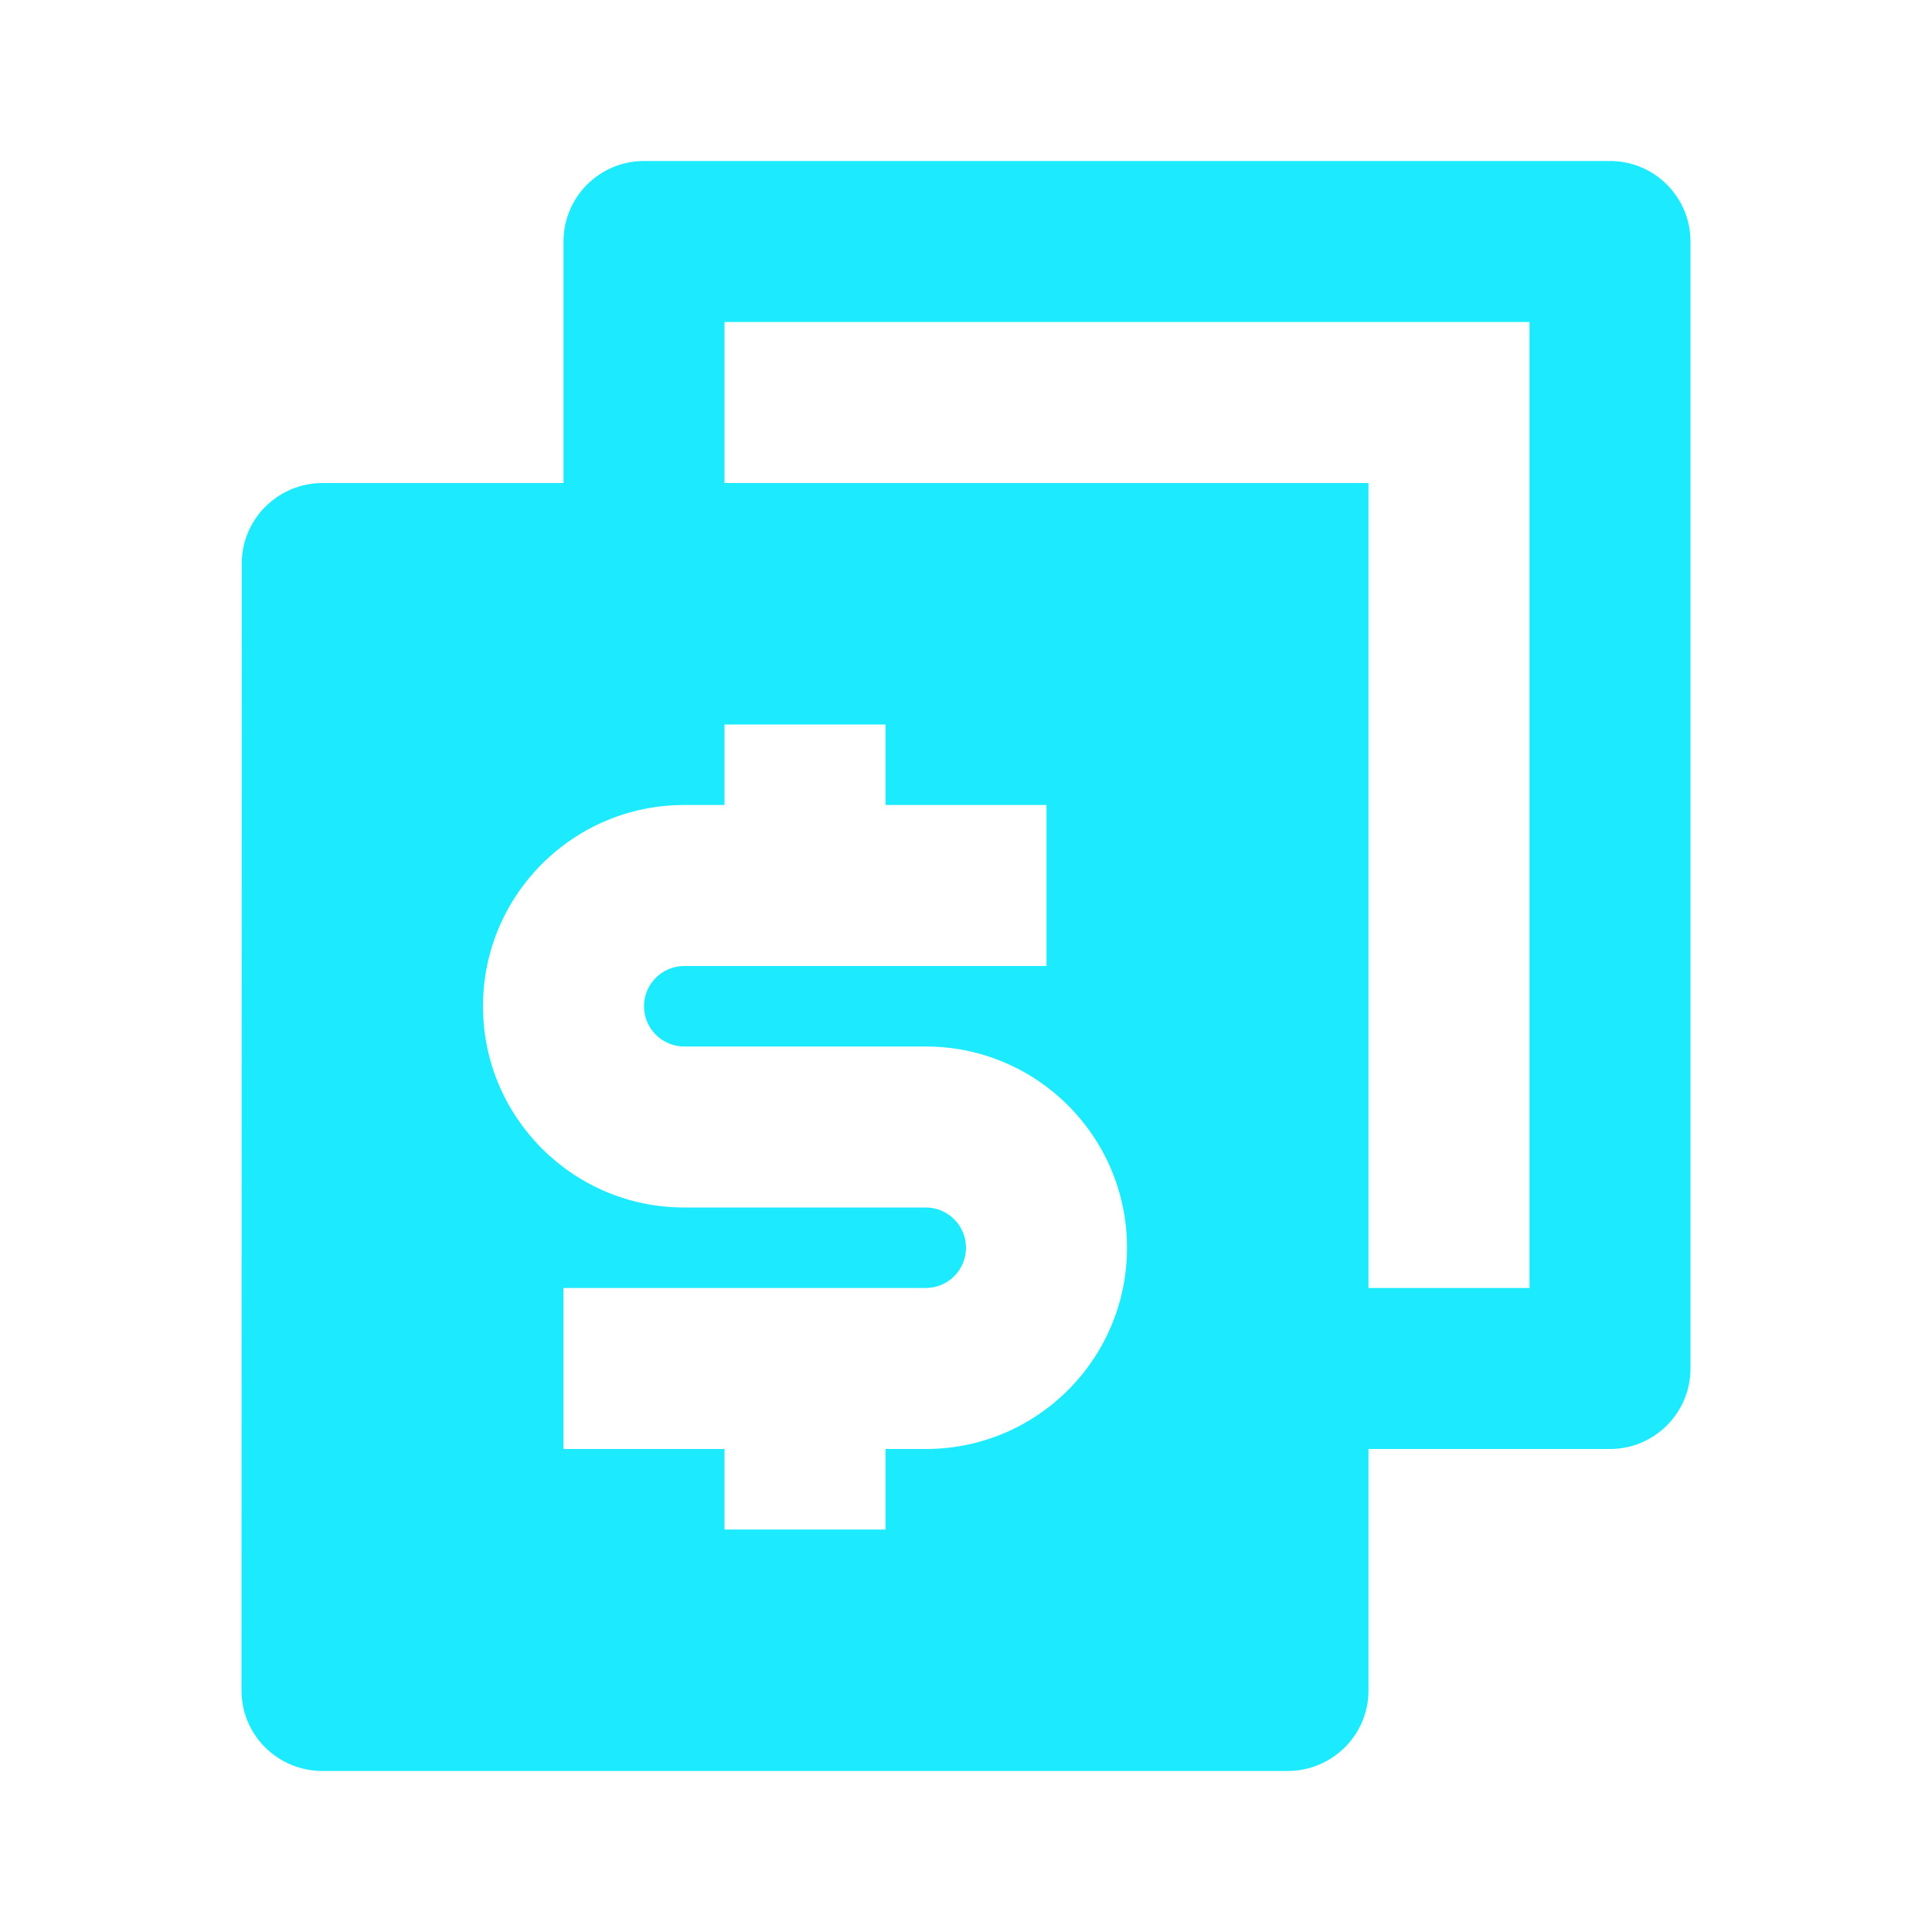 <?xml version="1.0" encoding="utf-8" ?>
<svg xmlns="http://www.w3.org/2000/svg" xmlns:xlink="http://www.w3.org/1999/xlink" width="24" height="24">
	<path fill="#1CEAFF" transform="translate(3 2)" d="M14 14L16 14L16 2L6 2L6 4L14 4L14 14ZM14 16L14 18.999C14 19.552 13.55 20 12.993 20L1.007 20C0.451 20 0 19.555 0 18.999L0.003 5.001C0.003 4.448 0.453 4 1.009 4L4 4L4 1C4 0.448 4.448 0 5 0L17 0C17.552 0 18 0.448 18 1L18 15C18 15.552 17.552 16 17 16L14 16ZM4 14L4 16L6 16L6 17L8 17L8 16L8.5 16C9.881 16 11 14.881 11 13.5C11 12.119 9.881 11 8.5 11L5.5 11C5.224 11 5 10.776 5 10.5C5 10.224 5.224 10 5.5 10L10 10L10 8L8 8L8 7L6 7L6 8L5.5 8C4.119 8 3 9.119 3 10.5C3 11.881 4.119 13 5.5 13L8.5 13C8.776 13 9 13.224 9 13.5C9 13.776 8.776 14 8.5 14L4 14Z"/>
</svg>
